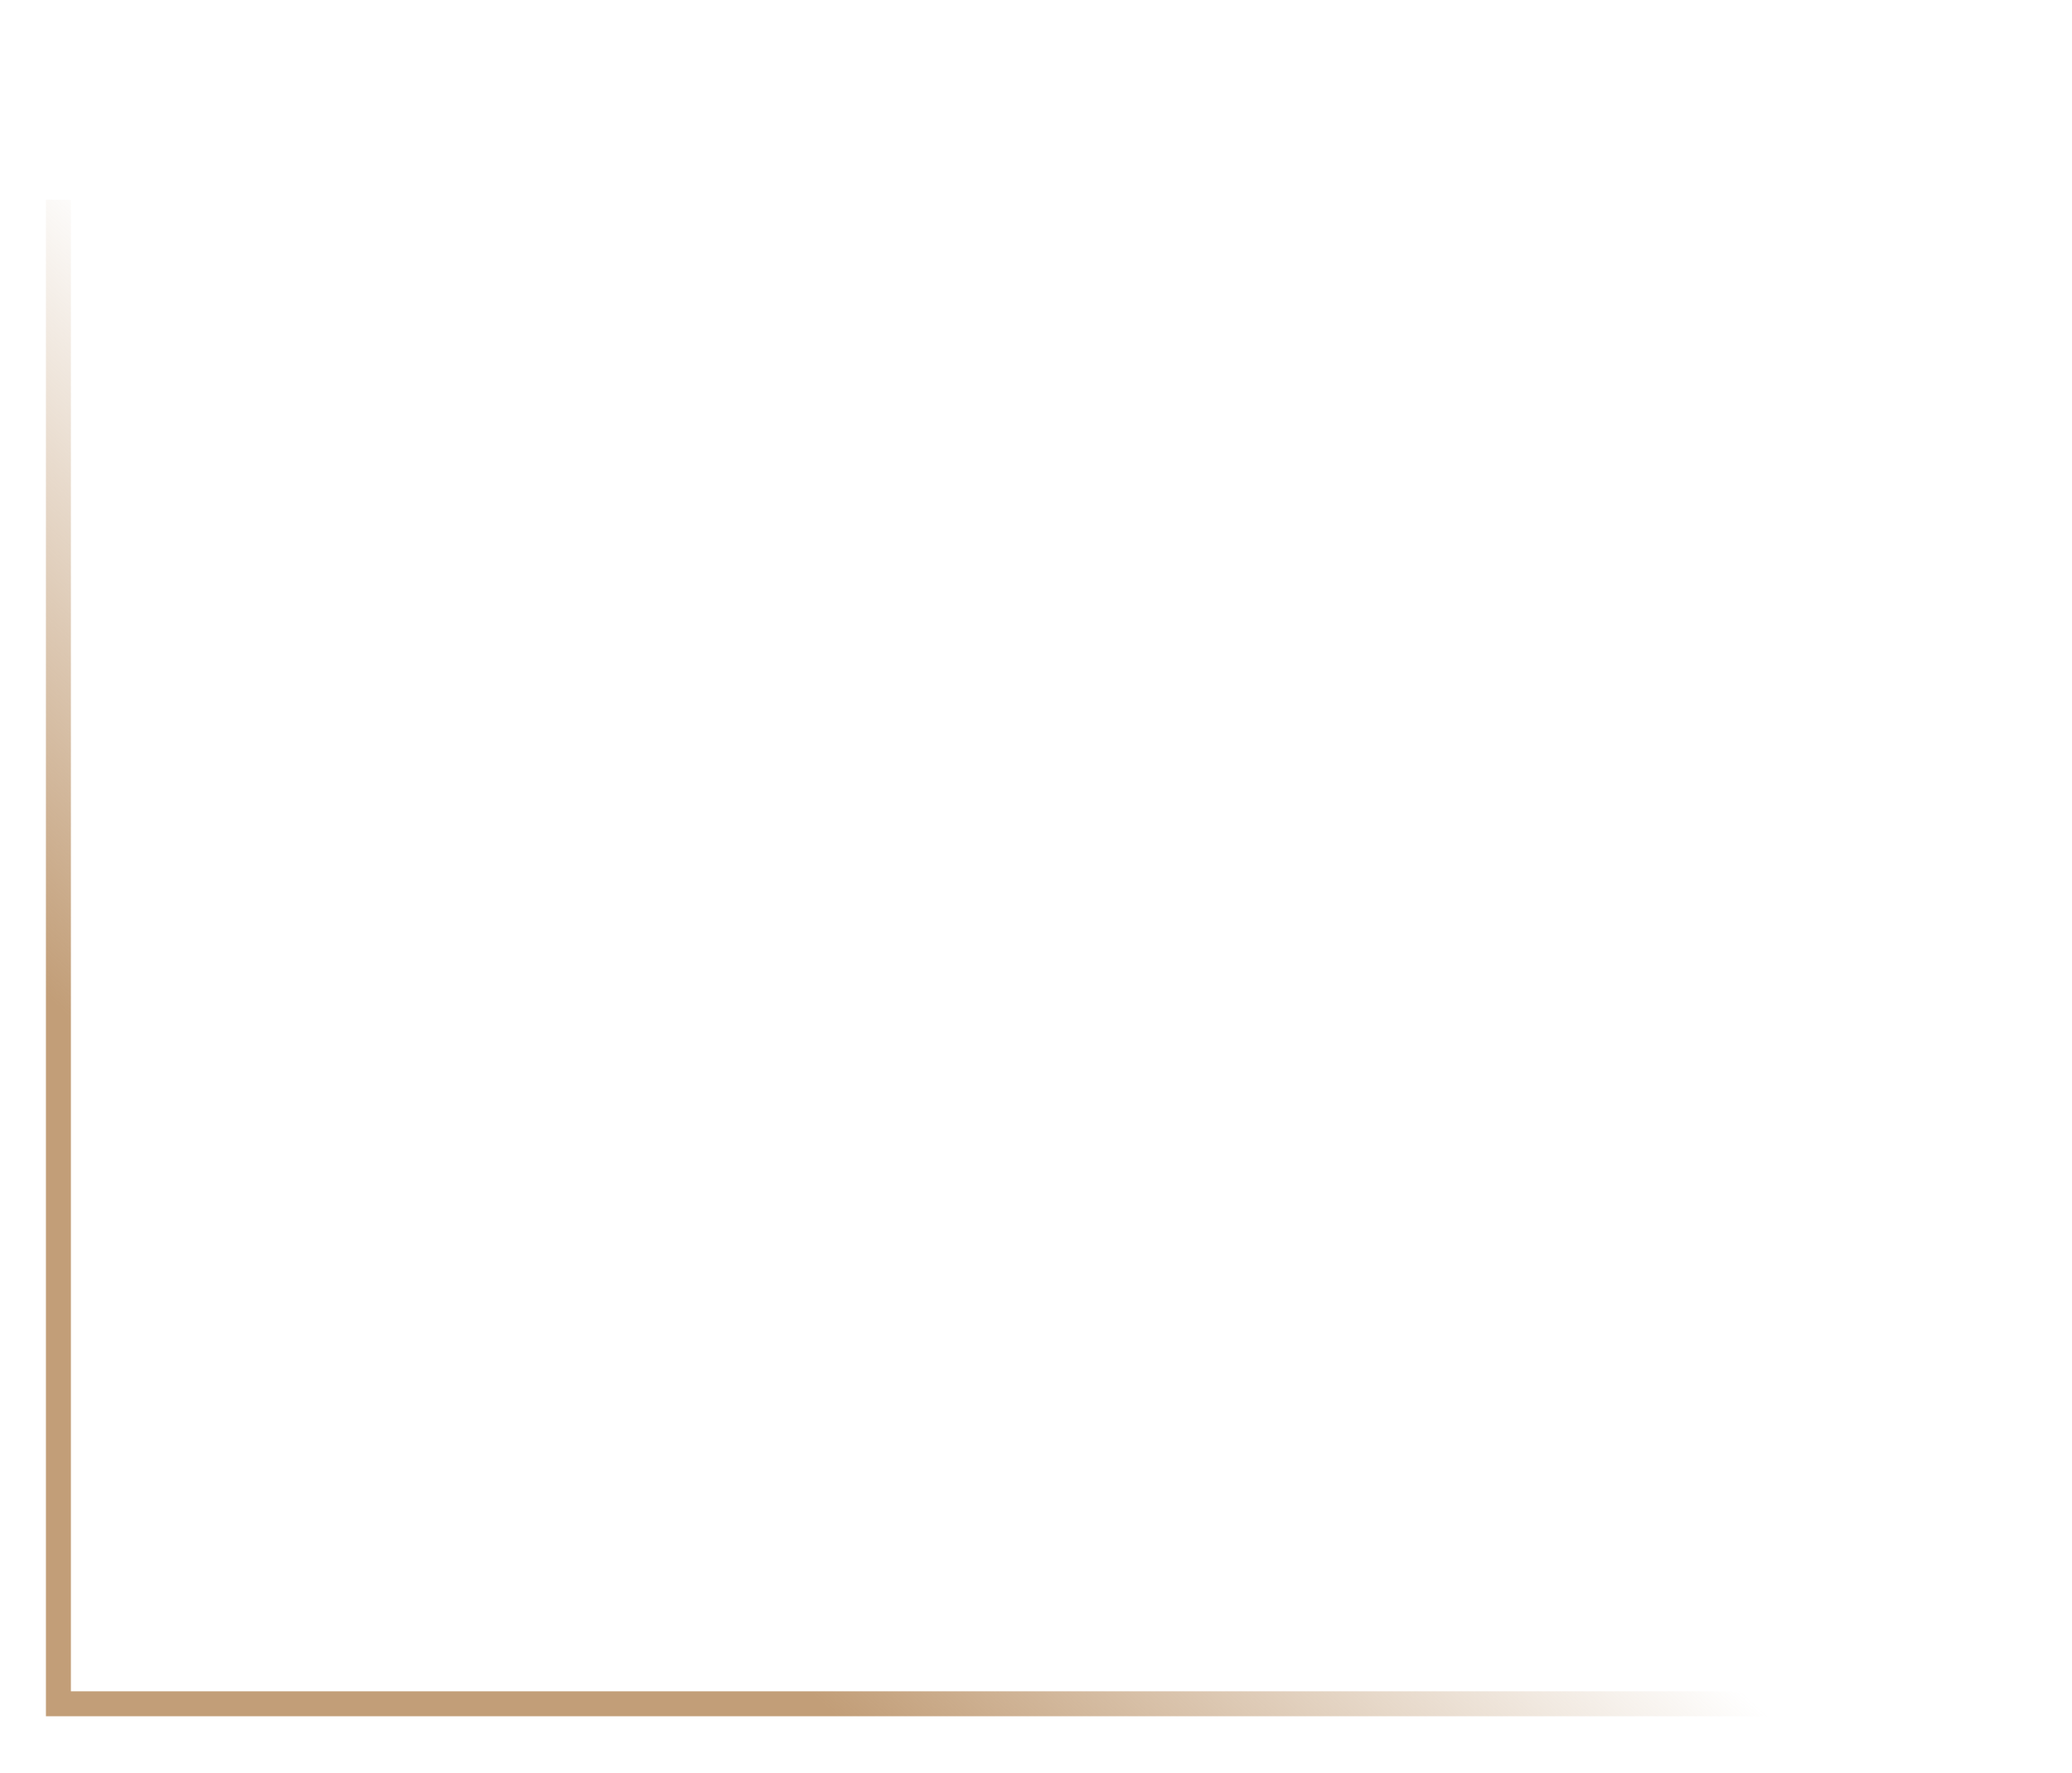 <?xml version="1.0" encoding="UTF-8"?> <svg xmlns="http://www.w3.org/2000/svg" width="83" height="71" viewBox="0 0 83 71" fill="none"> <g clip-path="url(#clip0_608_78)"> <path d="M78.175 68.242L2.34 68.242L2.34 8" stroke="url(#paint0_linear_608_78)"></path> </g> <defs> <linearGradient id="paint0_linear_608_78" x1="33.5" y1="34.677" x2="2.5" y2="68.677" gradientUnits="userSpaceOnUse"> <stop stop-color="#C29E78" stop-opacity="0"></stop> <stop offset="0.547" stop-color="#C29E78"></stop> <stop offset="1" stop-color="#C29E78"></stop> </linearGradient> <clipPath id="clip0_608_78"> <rect width="83" height="71" fill="white"></rect> </clipPath> </defs> </svg> 